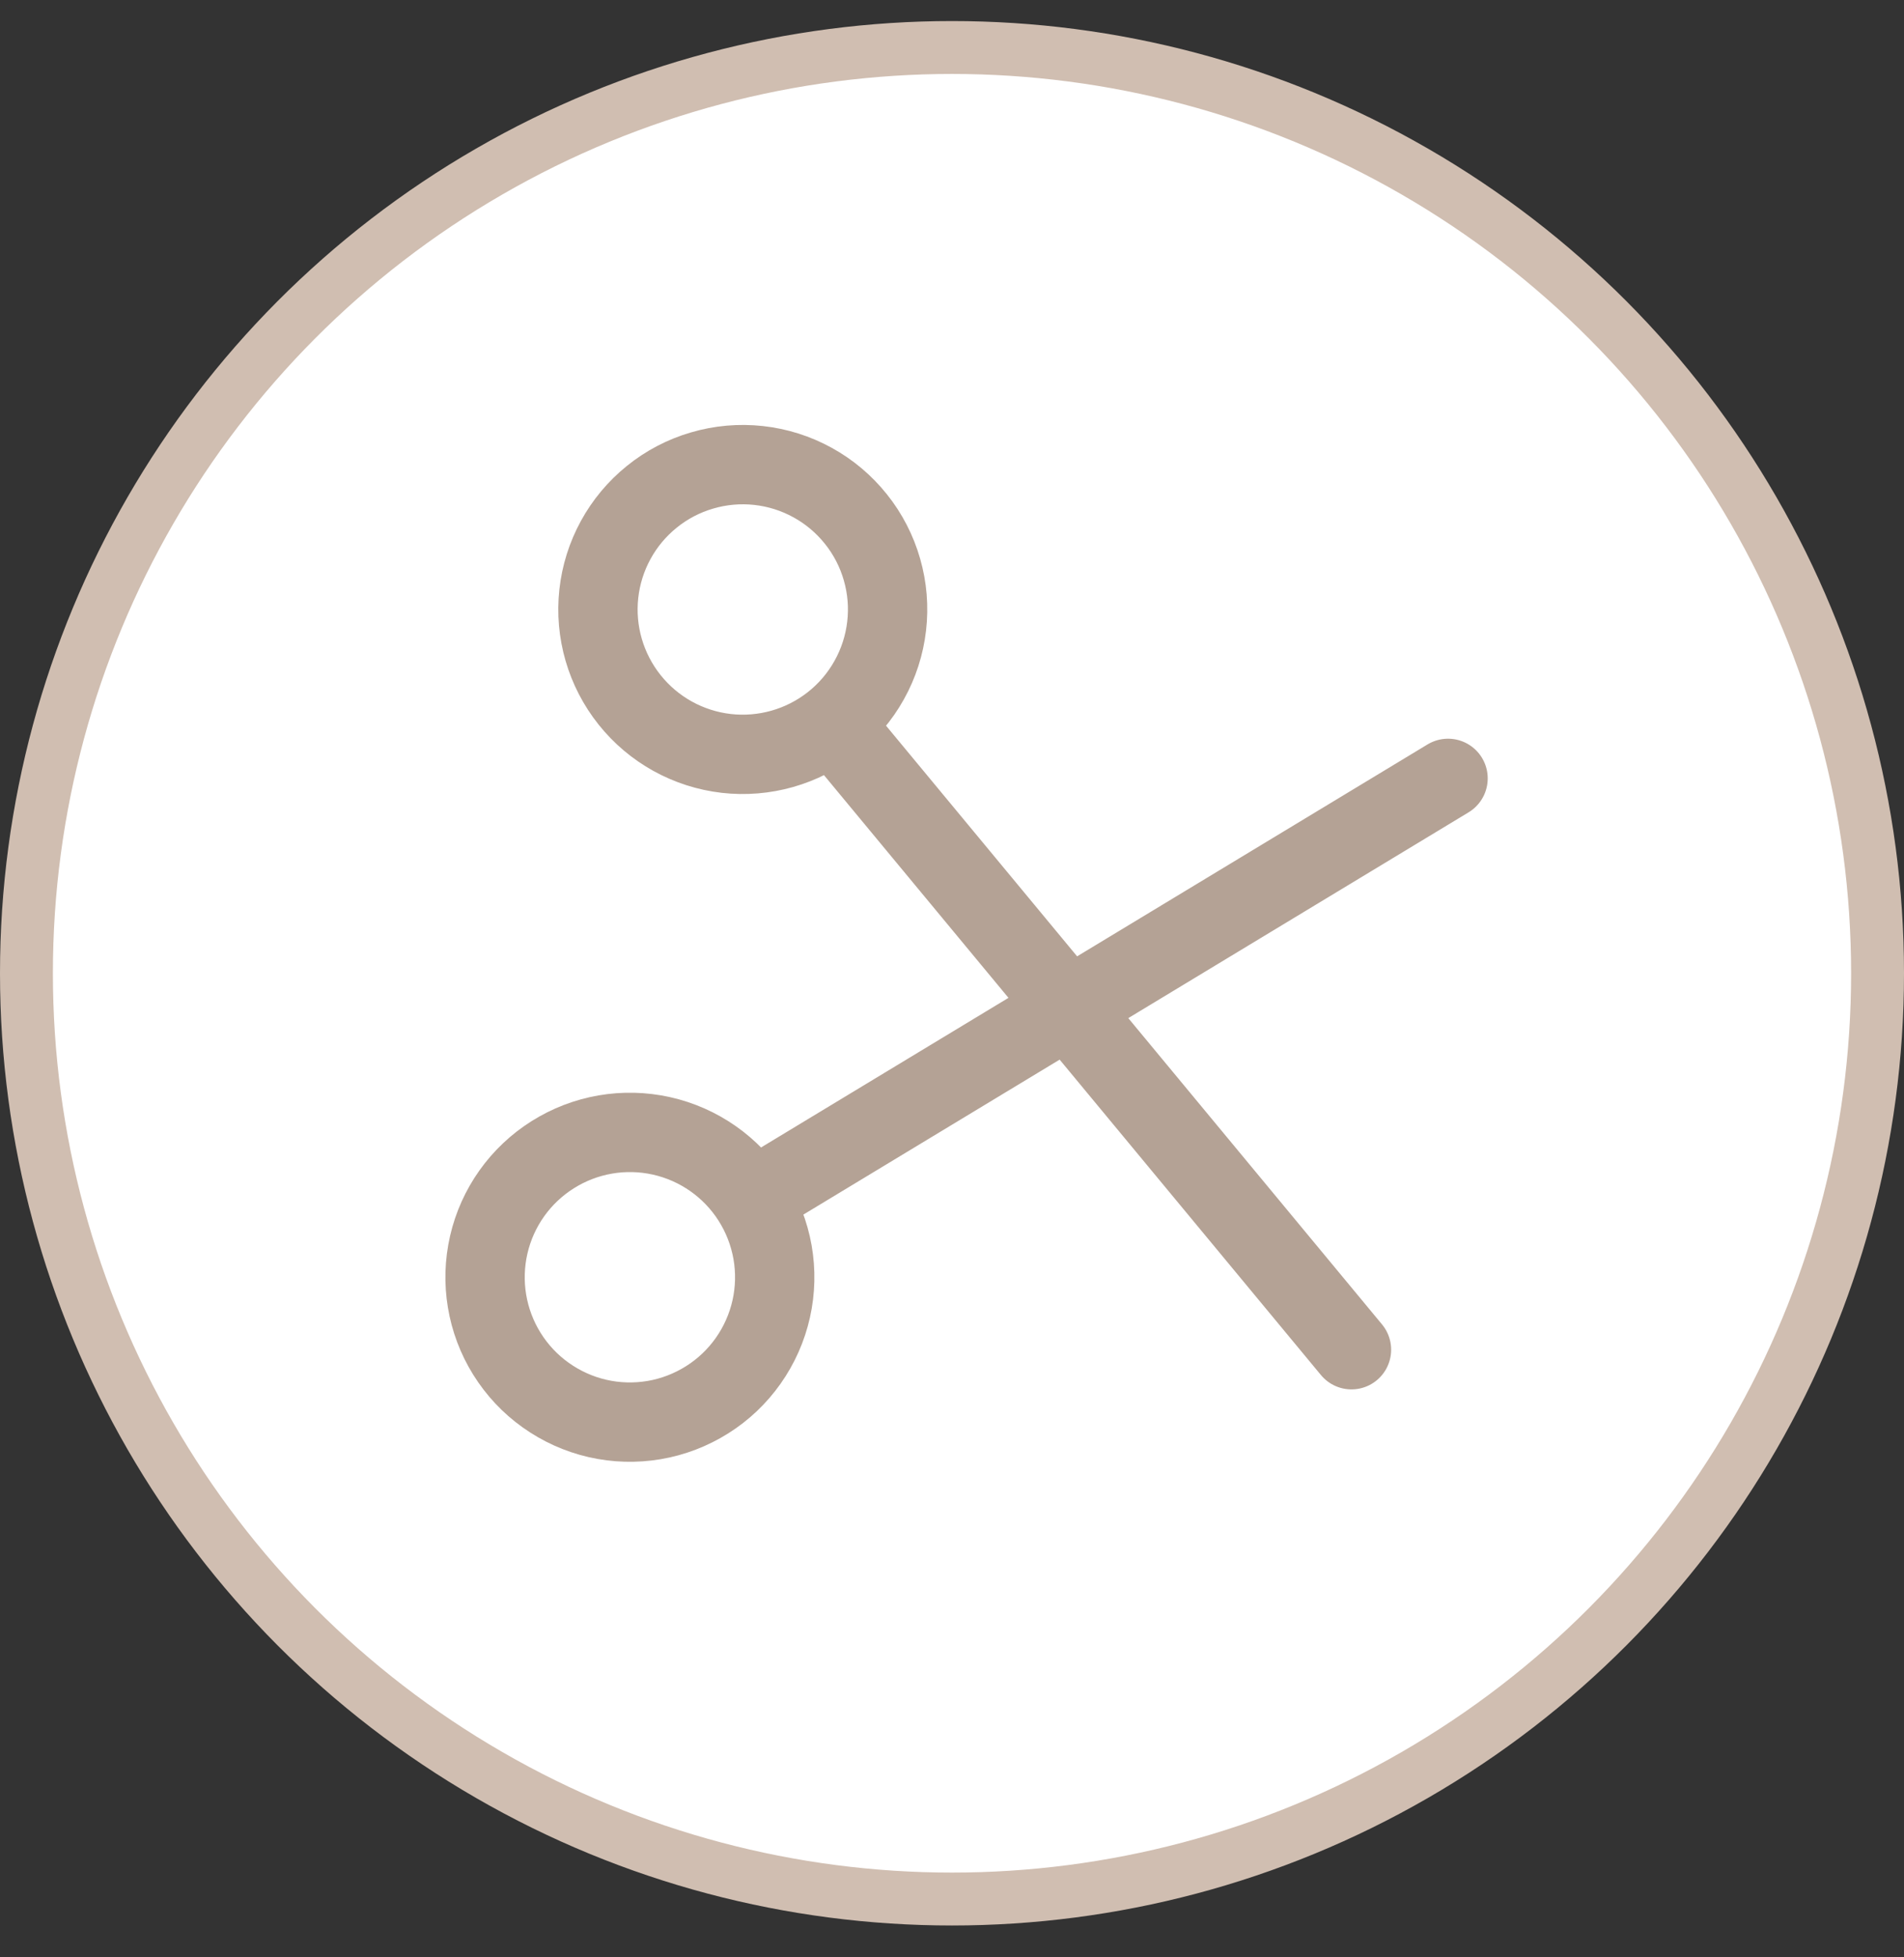 <svg width="36" height="37" viewBox="0 0 36 37" fill="none" xmlns="http://www.w3.org/2000/svg">
<rect x="0" y="0" width="36" height="37" fill="#333333" stroke="none"/>
<circle cx="18" cy="18.398" r="17.5" fill="white" stroke="#D0BEB1"/>
<path d="M15.74 13.671C16.023 13.448 16.259 13.171 16.435 12.855C16.611 12.54 16.723 12.193 16.764 11.835C16.806 11.476 16.776 11.113 16.676 10.766C16.577 10.419 16.41 10.095 16.184 9.813C15.959 9.531 15.681 9.296 15.364 9.122C15.048 8.948 14.701 8.838 14.342 8.799C13.983 8.76 13.62 8.792 13.274 8.894C12.927 8.995 12.604 9.164 12.324 9.391C11.761 9.845 11.401 10.504 11.322 11.223C11.243 11.943 11.453 12.664 11.904 13.229C12.355 13.795 13.012 14.159 13.731 14.242C14.449 14.324 15.172 14.119 15.74 13.671ZM15.74 13.671L25.553 25.514M14.218 22.671C14.412 22.975 14.544 23.315 14.607 23.671C14.669 24.026 14.661 24.39 14.582 24.742C14.503 25.095 14.355 25.428 14.147 25.723C13.939 26.018 13.675 26.269 13.369 26.461C13.064 26.653 12.723 26.784 12.368 26.844C12.012 26.904 11.648 26.894 11.296 26.813C10.944 26.732 10.612 26.582 10.318 26.372C10.024 26.163 9.775 25.897 9.584 25.59C9.202 24.976 9.079 24.235 9.241 23.53C9.403 22.825 9.838 22.213 10.45 21.828C11.062 21.442 11.802 21.314 12.508 21.472C13.214 21.63 13.829 22.061 14.218 22.671ZM14.218 22.671L27.379 14.714" stroke="#B4A295" stroke-width="1.5" stroke-linecap="round" stroke-linejoin="round"/>
</svg>
